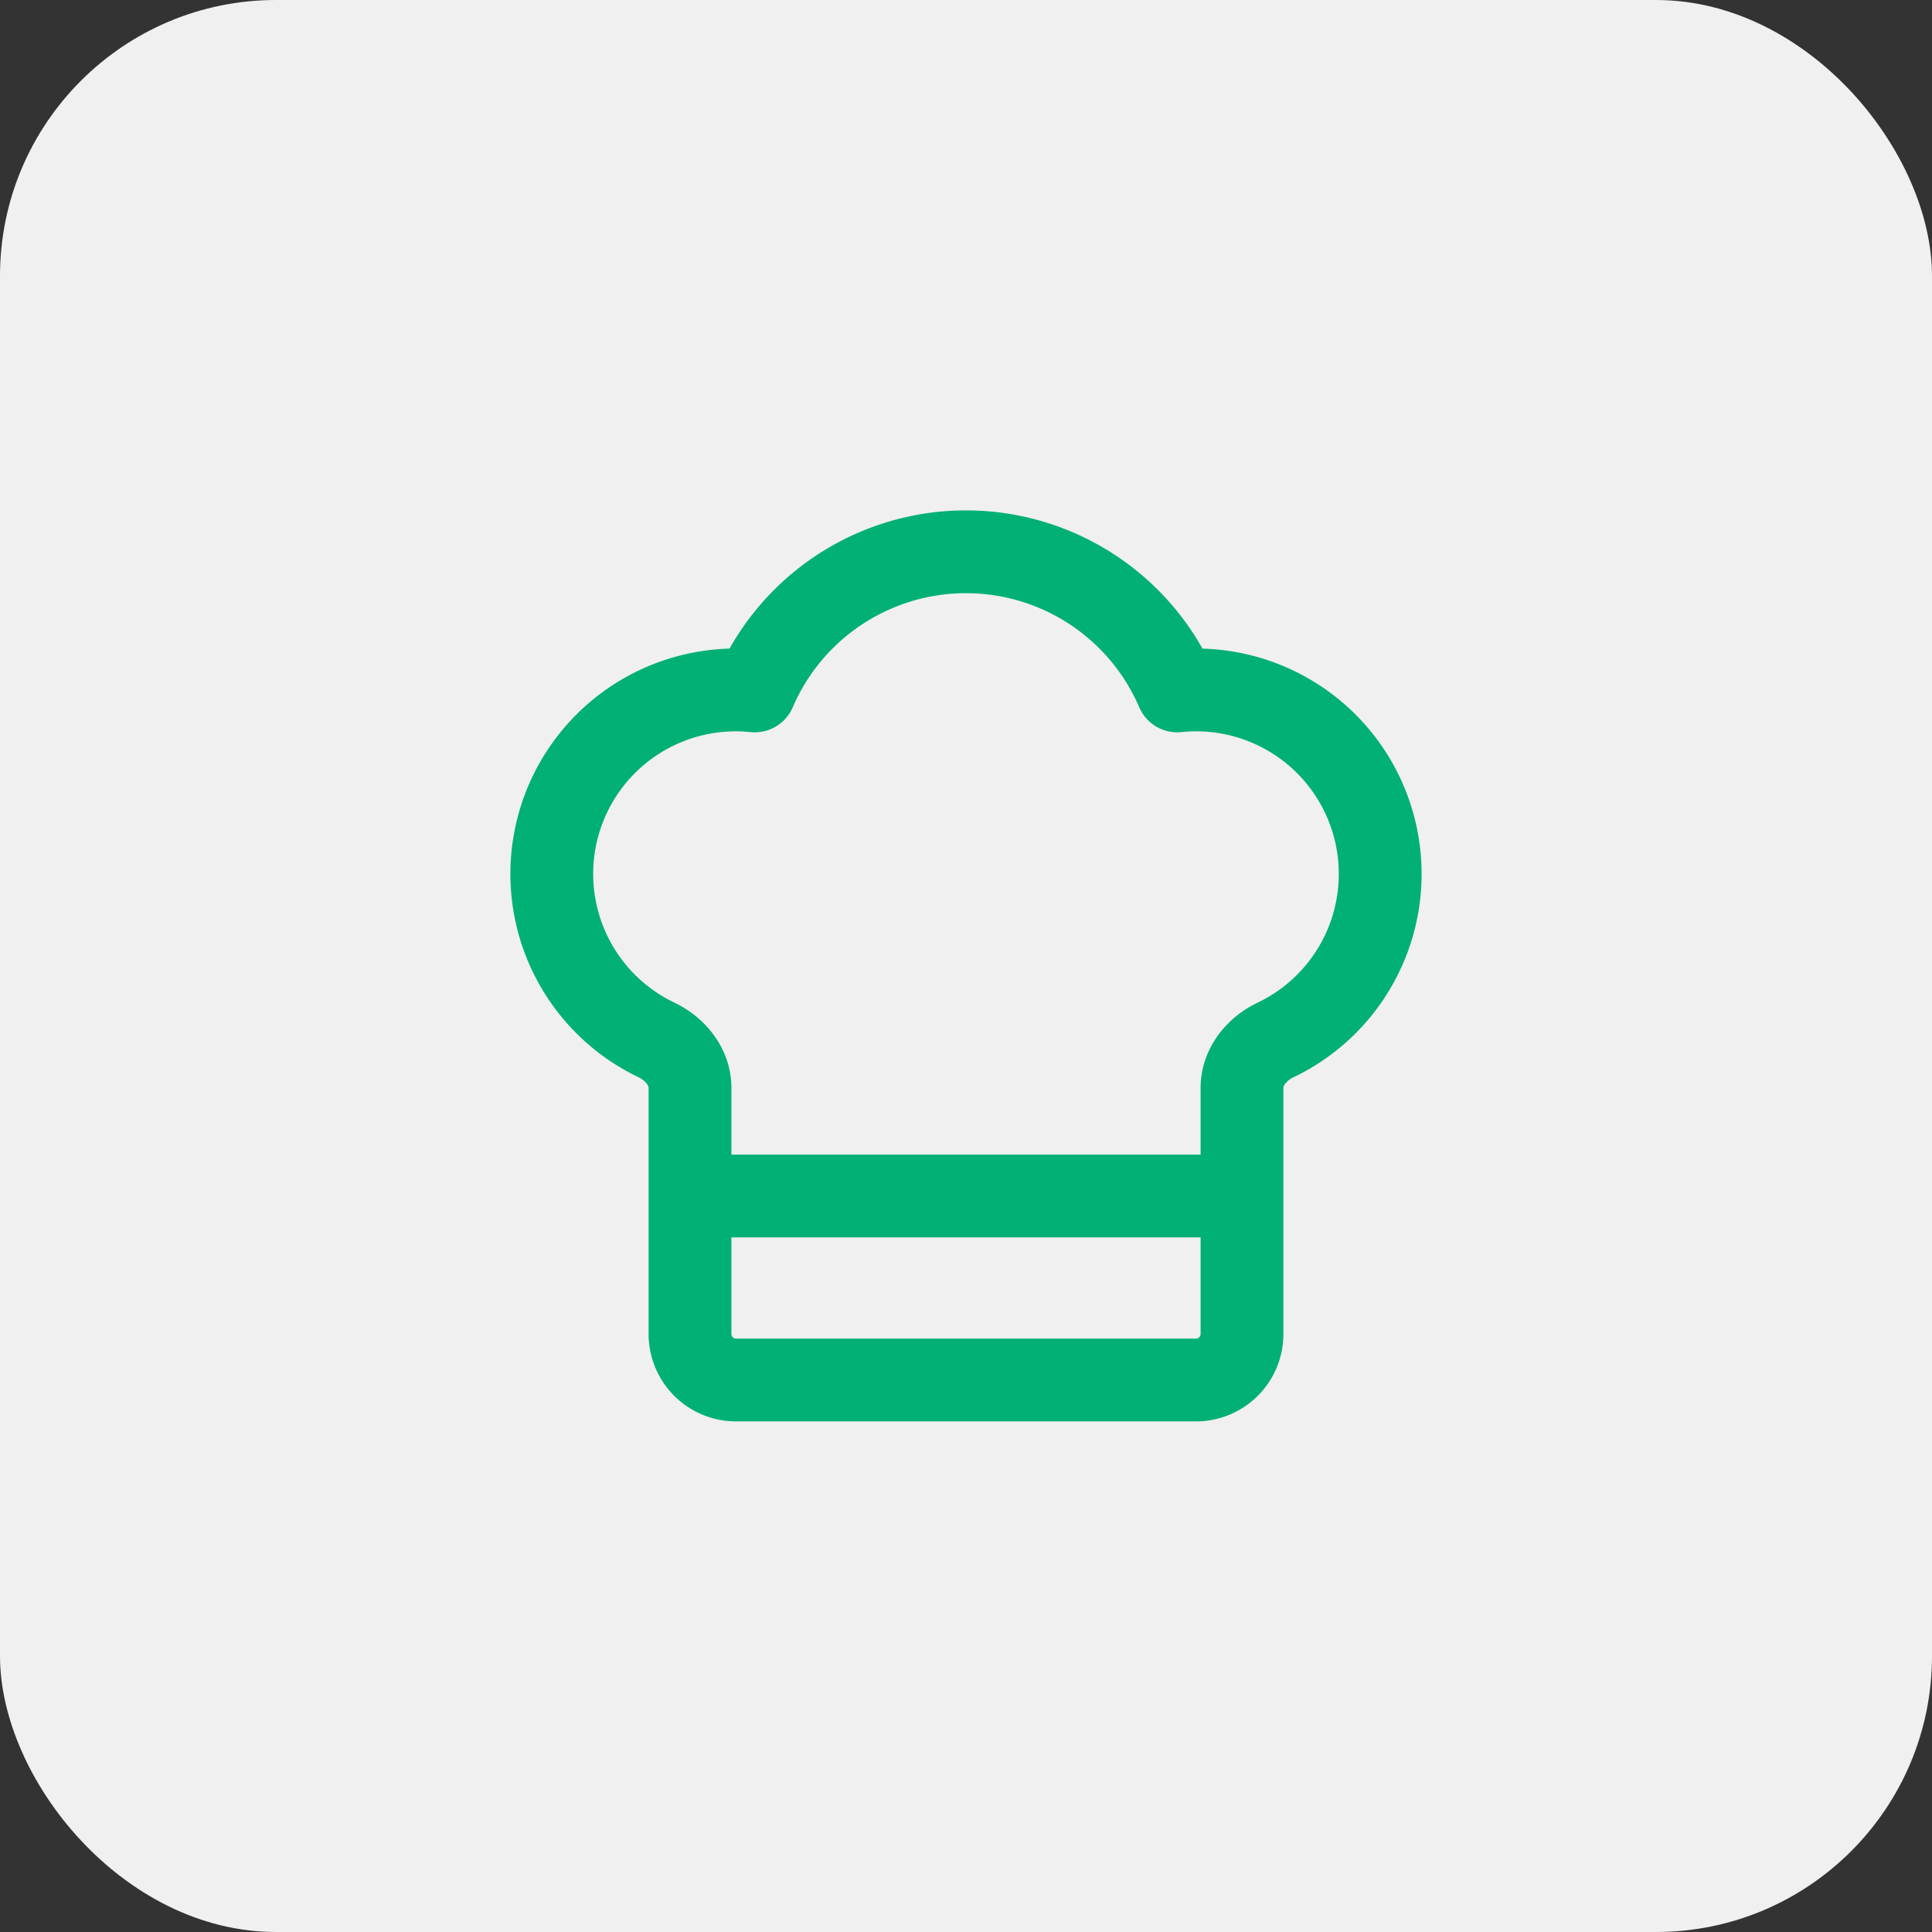 <svg xmlns="http://www.w3.org/2000/svg" width="70" height="70" fill="none"><rect width="100%" height="100%" fill="#333333" stroke="none"/><rect width="70" height="70" fill="#F0F0F0" rx="10"/><path stroke="#00B074" stroke-linecap="round" stroke-linejoin="round" stroke-width="3" d="M43.333 50A1.667 1.667 0 0 0 45 48.333v-8.916c0-.762.526-1.407 1.211-1.735a6.667 6.667 0 0 0-3.556-12.649 8.333 8.333 0 0 0-15.31 0 6.666 6.666 0 0 0-3.557 12.647c.685.33 1.212.975 1.212 1.735v8.918A1.667 1.667 0 0 0 26.666 50h16.667zM25 43.334h20"/></svg>
